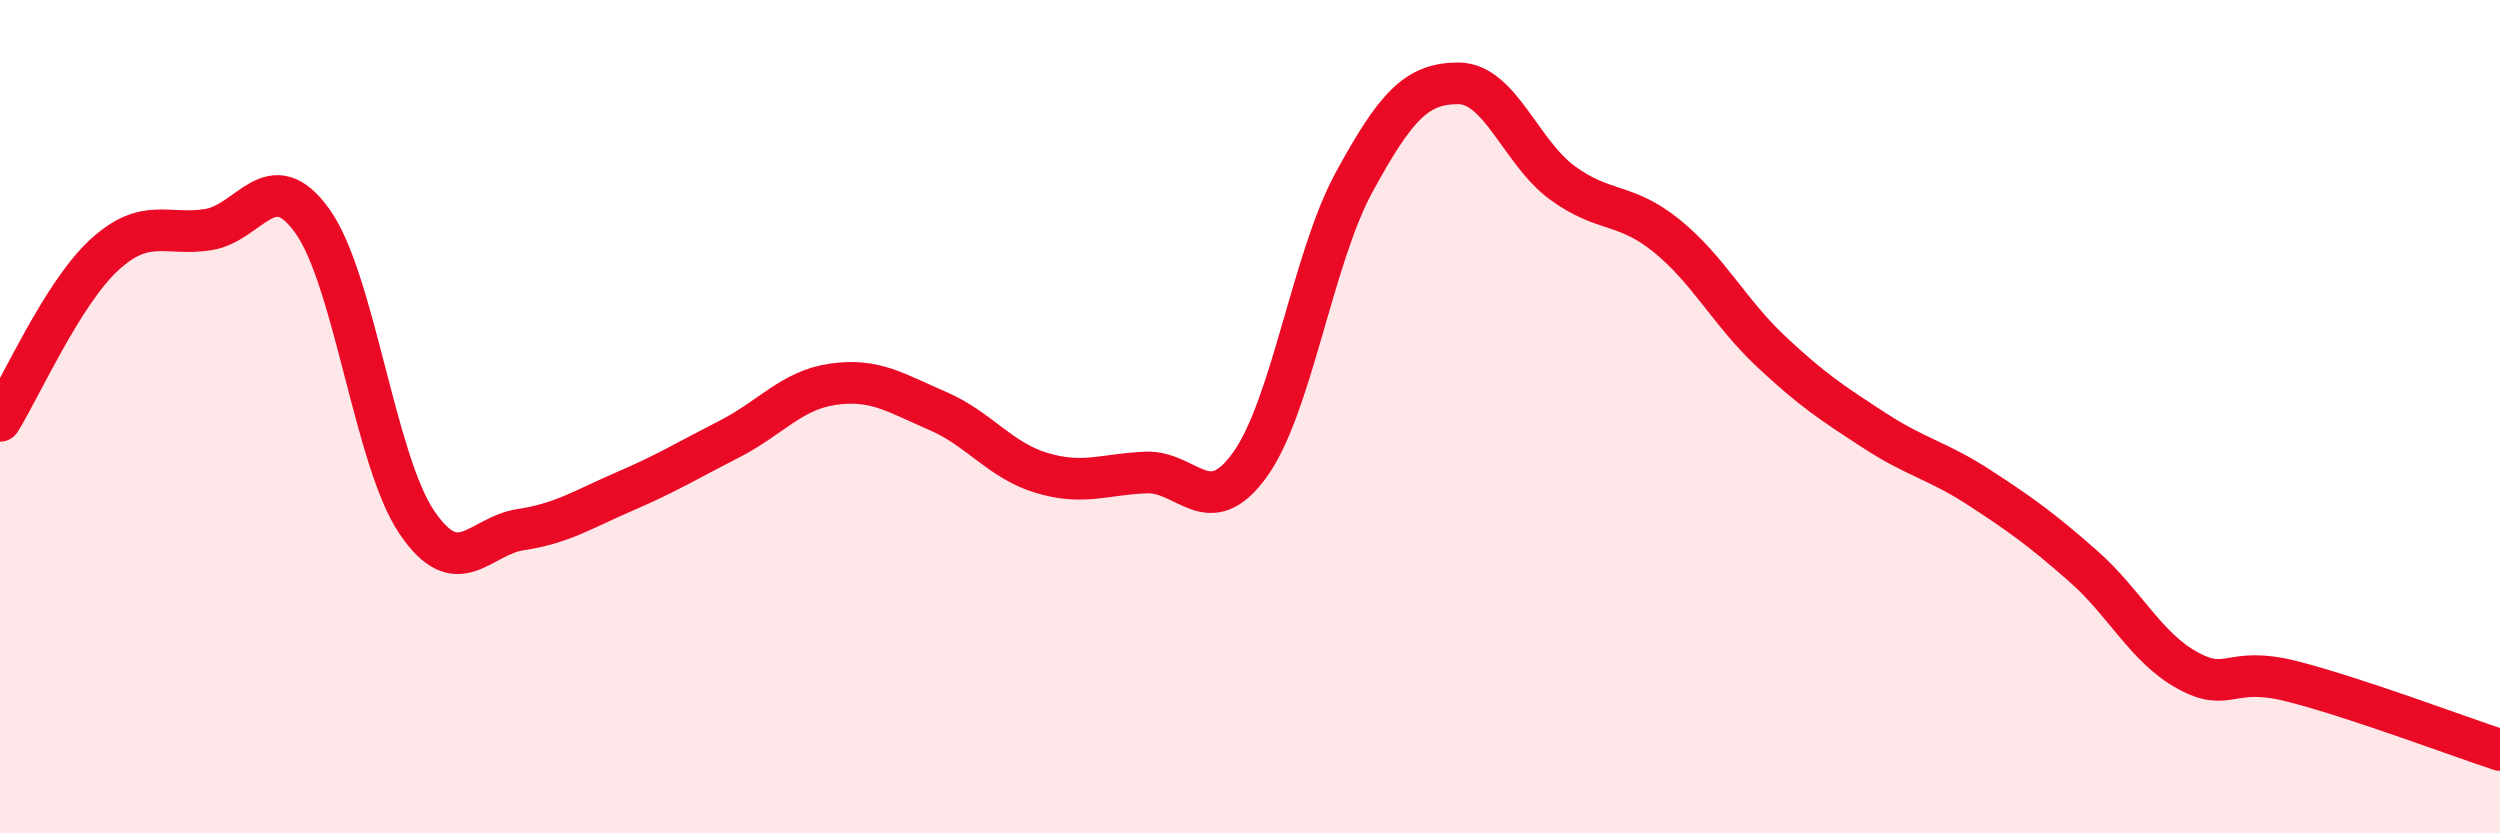 
    <svg width="60" height="20" viewBox="0 0 60 20" xmlns="http://www.w3.org/2000/svg">
      <path
        d="M 0,10.1 C 0.5,9.3 1.5,7.04 2.5,6.12 C 3.5,5.2 4,5.67 5,5.51 C 6,5.35 6.5,3.91 7.5,5.31 C 8.5,6.71 9,11.05 10,12.53 C 11,14.01 11.5,12.86 12.5,12.71 C 13.5,12.56 14,12.22 15,11.79 C 16,11.36 16.5,11.05 17.5,10.54 C 18.5,10.03 19,9.36 20,9.22 C 21,9.08 21.5,9.43 22.5,9.86 C 23.5,10.29 24,11.05 25,11.35 C 26,11.65 26.5,11.38 27.5,11.34 C 28.5,11.3 29,12.54 30,11.15 C 31,9.76 31.5,6.2 32.5,4.37 C 33.5,2.54 34,2 35,2 C 36,2 36.5,3.66 37.5,4.39 C 38.5,5.12 39,4.85 40,5.66 C 41,6.47 41.5,7.49 42.5,8.43 C 43.5,9.37 44,9.69 45,10.34 C 46,10.99 46.5,11.05 47.5,11.7 C 48.5,12.35 49,12.71 50,13.59 C 51,14.47 51.5,15.54 52.5,16.09 C 53.5,16.64 53.5,15.97 55,16.35 C 56.5,16.73 59,17.67 60,18L60 20L0 20Z"
        fill="#EB0A25"
        opacity="0.1"
        stroke-linecap="round"
        stroke-linejoin="round"
      />
      <path
        d="M 0,10.1 C 0.5,9.3 1.5,7.04 2.5,6.12 C 3.5,5.2 4,5.67 5,5.51 C 6,5.35 6.5,3.91 7.5,5.31 C 8.5,6.71 9,11.05 10,12.53 C 11,14.01 11.5,12.86 12.5,12.71 C 13.5,12.56 14,12.22 15,11.79 C 16,11.36 16.5,11.05 17.5,10.54 C 18.5,10.03 19,9.36 20,9.22 C 21,9.08 21.5,9.43 22.5,9.86 C 23.5,10.29 24,11.05 25,11.35 C 26,11.65 26.5,11.38 27.5,11.34 C 28.5,11.3 29,12.54 30,11.15 C 31,9.76 31.5,6.2 32.5,4.37 C 33.5,2.54 34,2 35,2 C 36,2 36.5,3.66 37.5,4.39 C 38.5,5.12 39,4.85 40,5.66 C 41,6.47 41.5,7.49 42.5,8.43 C 43.5,9.37 44,9.69 45,10.34 C 46,10.99 46.5,11.05 47.5,11.7 C 48.5,12.35 49,12.71 50,13.59 C 51,14.47 51.5,15.54 52.5,16.09 C 53.5,16.64 53.5,15.97 55,16.35 C 56.5,16.73 59,17.67 60,18"
        stroke="#EB0A25"
        stroke-width="1"
        fill="none"
        stroke-linecap="round"
        stroke-linejoin="round"
      />
    </svg>
  